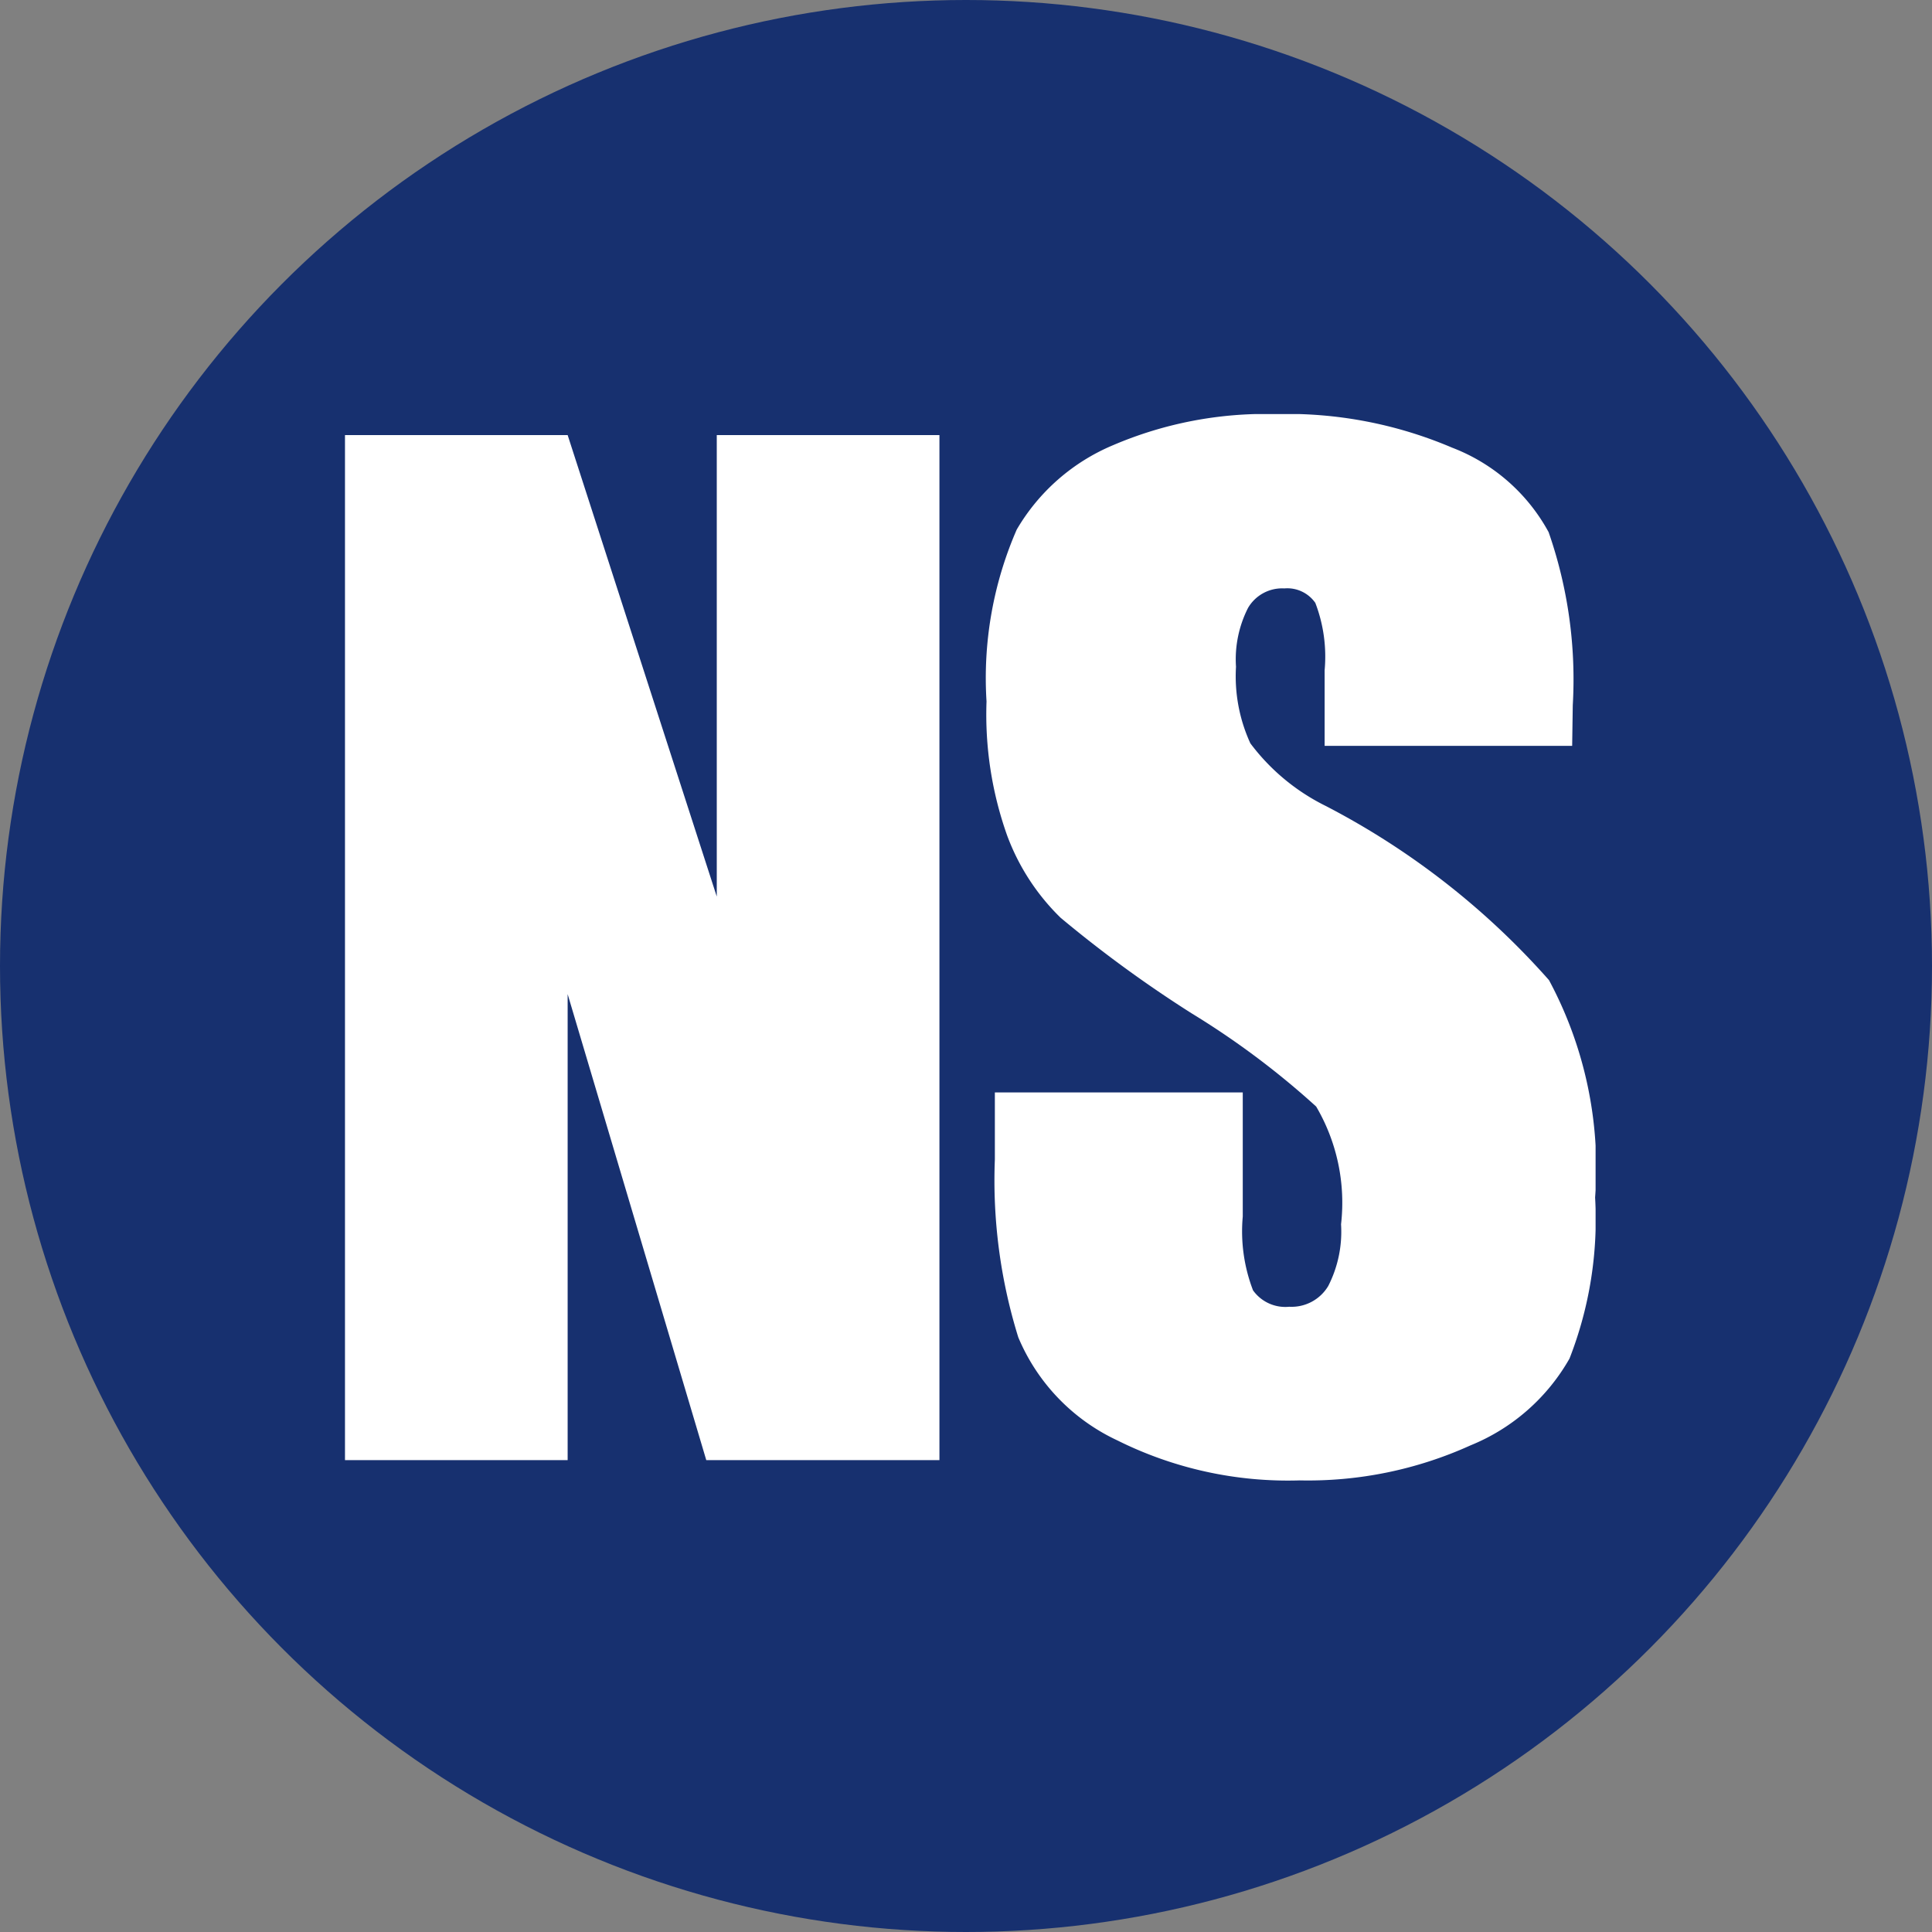 <svg xmlns="http://www.w3.org/2000/svg" xmlns:xlink="http://www.w3.org/1999/xlink" width="16" height="16" viewBox="0 0 16 16">
  <rect x="0" y="0" width="16" height="16" fill="#808080" stroke="none"/>
  <defs>
    <clipPath id="clip-path">
      <rect id="長方形_170" data-name="長方形 170" width="16" height="16" transform="translate(1686 1497)" fill="#fff" stroke="#707070" stroke-width="1"/>
    </clipPath>
    <clipPath id="clip-path-2">
      <rect id="長方形_169" data-name="長方形 169" width="10.357" height="8.836" fill="none"/>
    </clipPath>
  </defs>
  <g id="icon_favicon" transform="translate(-1686 -1497)" clip-path="url(#clip-path)">
    <circle id="楕円形_1" data-name="楕円形 1" cx="8" cy="8" r="8" transform="translate(1686 1497)" fill="#17306f"/>
    <g id="グループ_44" data-name="グループ 44" transform="translate(1688.857 1500.429)">
      <path id="パス_115" data-name="パス 115" d="M3.079,1.288V5.11L1.844,1.288H0V9.777H1.844V5.918L2.992,9.777H4.923V1.288Z" transform="translate(0 -1.114)" fill="#fff"/>
      <g id="グループ_43" data-name="グループ 43" transform="translate(0 0)">
        <g id="グループ_42" data-name="グループ 42" clip-path="url(#clip-path-2)">
          <path id="パス_116" data-name="パス 116" d="M44.2,2.748H42.15V2.122a1.243,1.243,0,0,0-.077-.558.283.283,0,0,0-.257-.12.327.327,0,0,0-.3.161.94.94,0,0,0-.1.488,1.33,1.33,0,0,0,.119.634,1.745,1.745,0,0,0,.625.519,6.388,6.388,0,0,1,1.848,1.442,3.284,3.284,0,0,1,.382,1.8,3.164,3.164,0,0,1-.212,1.334,1.662,1.662,0,0,1-.82.719,3.256,3.256,0,0,1-1.415.29A3.164,3.164,0,0,1,40.434,8.5a1.643,1.643,0,0,1-.821-.854,4.375,4.375,0,0,1-.194-1.473V5.618h2.053V6.646a1.362,1.362,0,0,0,.085.611.329.329,0,0,0,.3.136.354.354,0,0,0,.323-.172.988.988,0,0,0,.106-.511,1.573,1.573,0,0,0-.206-.975,6.8,6.8,0,0,0-1.03-.771,10.294,10.294,0,0,1-1.087-.793,1.847,1.847,0,0,1-.442-.68A2.991,2.991,0,0,1,39.35,2.38,3.076,3.076,0,0,1,39.6.957a1.673,1.673,0,0,1,.8-.7A3.209,3.209,0,0,1,41.742,0a3.485,3.485,0,0,1,1.463.278,1.534,1.534,0,0,1,.8.7,3.708,3.708,0,0,1,.2,1.434Z" transform="translate(-34.037 0)" fill="#fff"/>
        </g>
      </g>
    </g>
  </g>
</svg>
